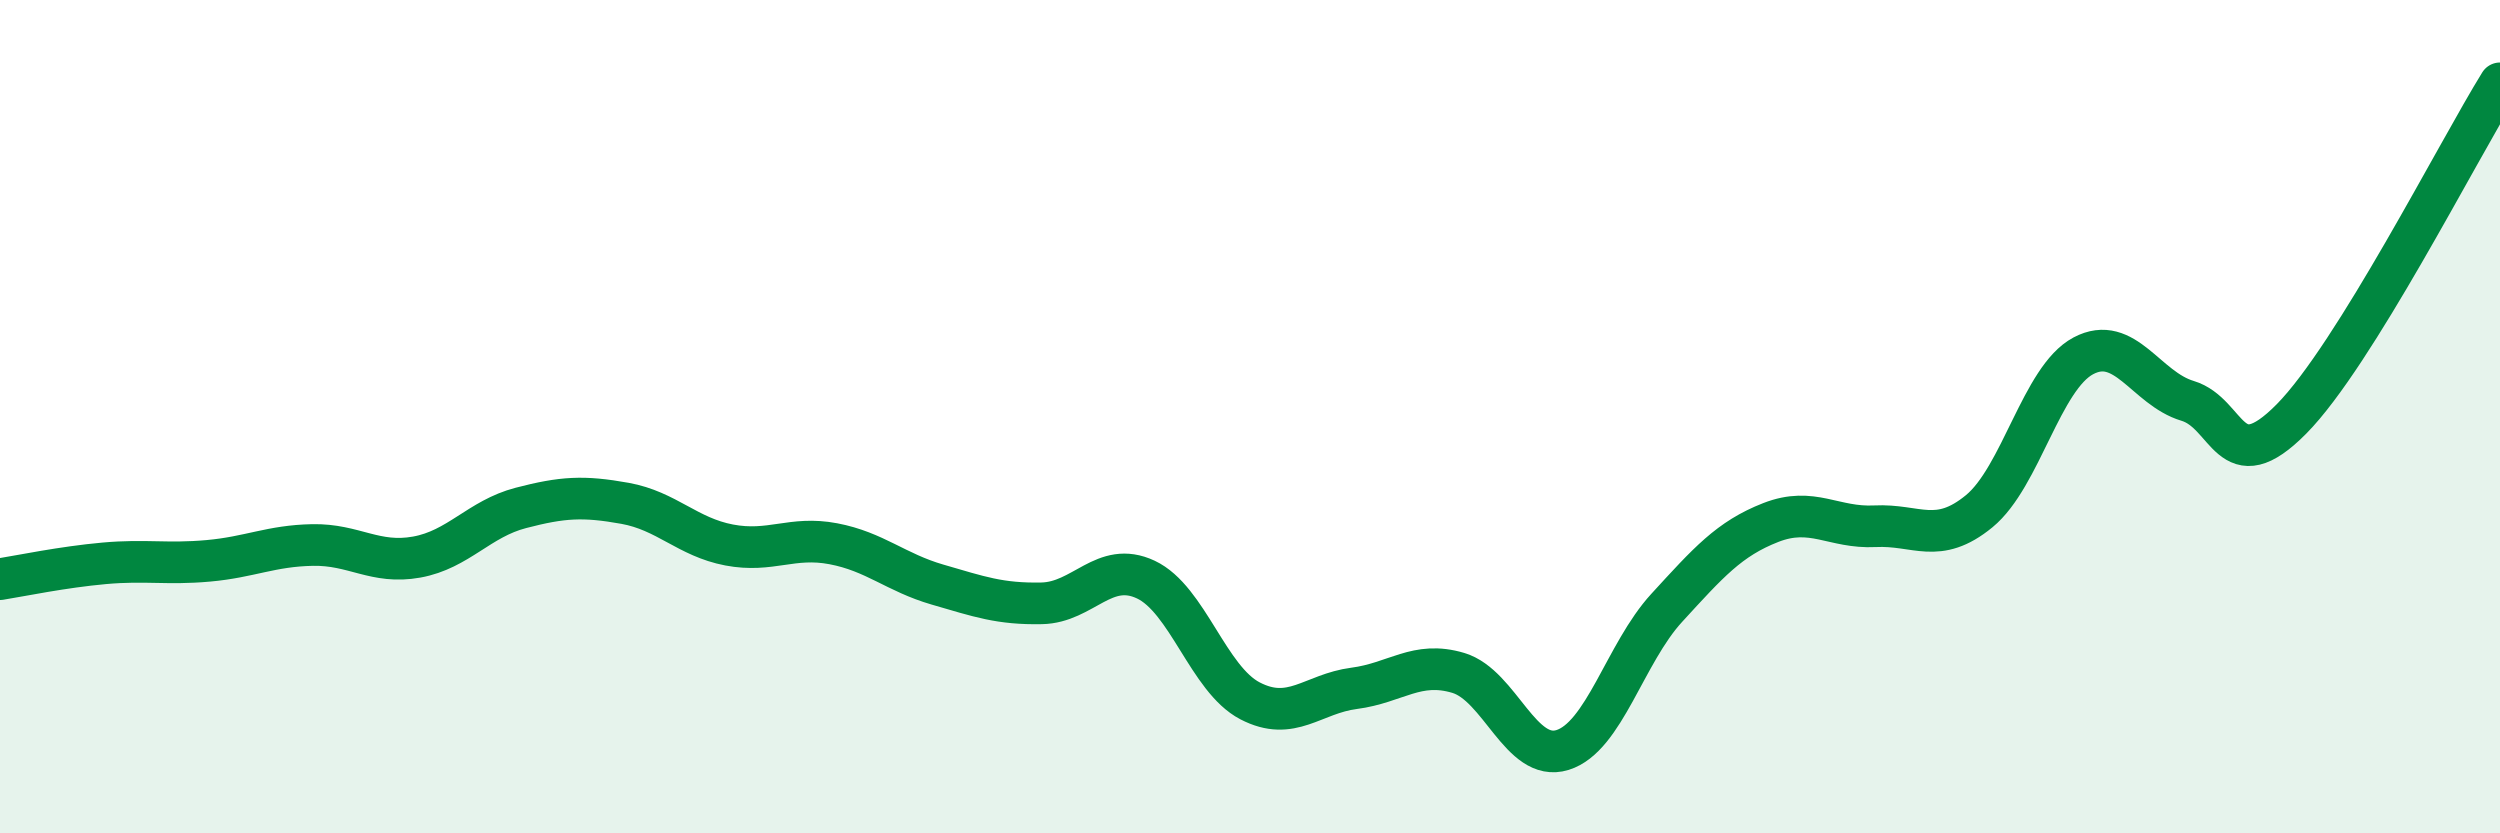 
    <svg width="60" height="20" viewBox="0 0 60 20" xmlns="http://www.w3.org/2000/svg">
      <path
        d="M 0,13.9 C 0.5,13.82 1.5,13.61 2.5,13.52 C 3.5,13.43 4,13.55 5,13.46 C 6,13.37 6.5,13.1 7.5,13.08 C 8.5,13.06 9,13.55 10,13.37 C 11,13.19 11.5,12.45 12.5,12.19 C 13.5,11.93 14,11.9 15,12.08 C 16,12.26 16.5,12.89 17.5,13.08 C 18.5,13.27 19,12.86 20,13.05 C 21,13.24 21.5,13.74 22.5,14.03 C 23.5,14.32 24,14.5 25,14.48 C 26,14.46 26.5,13.44 27.5,13.91 C 28.5,14.38 29,16.3 30,16.82 C 31,17.34 31.5,16.65 32.5,16.52 C 33.5,16.39 34,15.85 35,16.15 C 36,16.45 36.5,18.31 37.5,18 C 38.5,17.69 39,15.68 40,14.59 C 41,13.5 41.5,12.93 42.5,12.54 C 43.5,12.15 44,12.68 45,12.63 C 46,12.58 46.5,13.09 47.5,12.27 C 48.5,11.45 49,9.07 50,8.54 C 51,8.01 51.5,9.32 52.5,9.62 C 53.5,9.92 53.5,11.57 55,10.05 C 56.5,8.53 59,3.61 60,2L60 20L0 20Z"
        fill="#008740"
        opacity="0.1"
        stroke-linecap="round"
        stroke-linejoin="round"
      />
      <path
        d="M 0,13.9 C 0.5,13.82 1.5,13.61 2.5,13.52 C 3.5,13.43 4,13.55 5,13.46 C 6,13.37 6.5,13.1 7.5,13.08 C 8.5,13.06 9,13.55 10,13.37 C 11,13.19 11.5,12.45 12.5,12.19 C 13.5,11.93 14,11.9 15,12.08 C 16,12.26 16.5,12.89 17.5,13.08 C 18.5,13.27 19,12.86 20,13.05 C 21,13.24 21.5,13.74 22.5,14.03 C 23.5,14.32 24,14.5 25,14.48 C 26,14.46 26.5,13.44 27.5,13.91 C 28.5,14.38 29,16.3 30,16.82 C 31,17.34 31.5,16.65 32.5,16.52 C 33.5,16.39 34,15.85 35,16.15 C 36,16.45 36.5,18.31 37.5,18 C 38.5,17.69 39,15.68 40,14.59 C 41,13.5 41.5,12.93 42.5,12.54 C 43.5,12.15 44,12.68 45,12.63 C 46,12.58 46.5,13.09 47.5,12.27 C 48.5,11.45 49,9.07 50,8.54 C 51,8.01 51.5,9.32 52.5,9.62 C 53.5,9.92 53.5,11.57 55,10.05 C 56.5,8.53 59,3.61 60,2"
        stroke="#008740"
        stroke-width="1"
        fill="none"
        stroke-linecap="round"
        stroke-linejoin="round"
      />
    </svg>
  